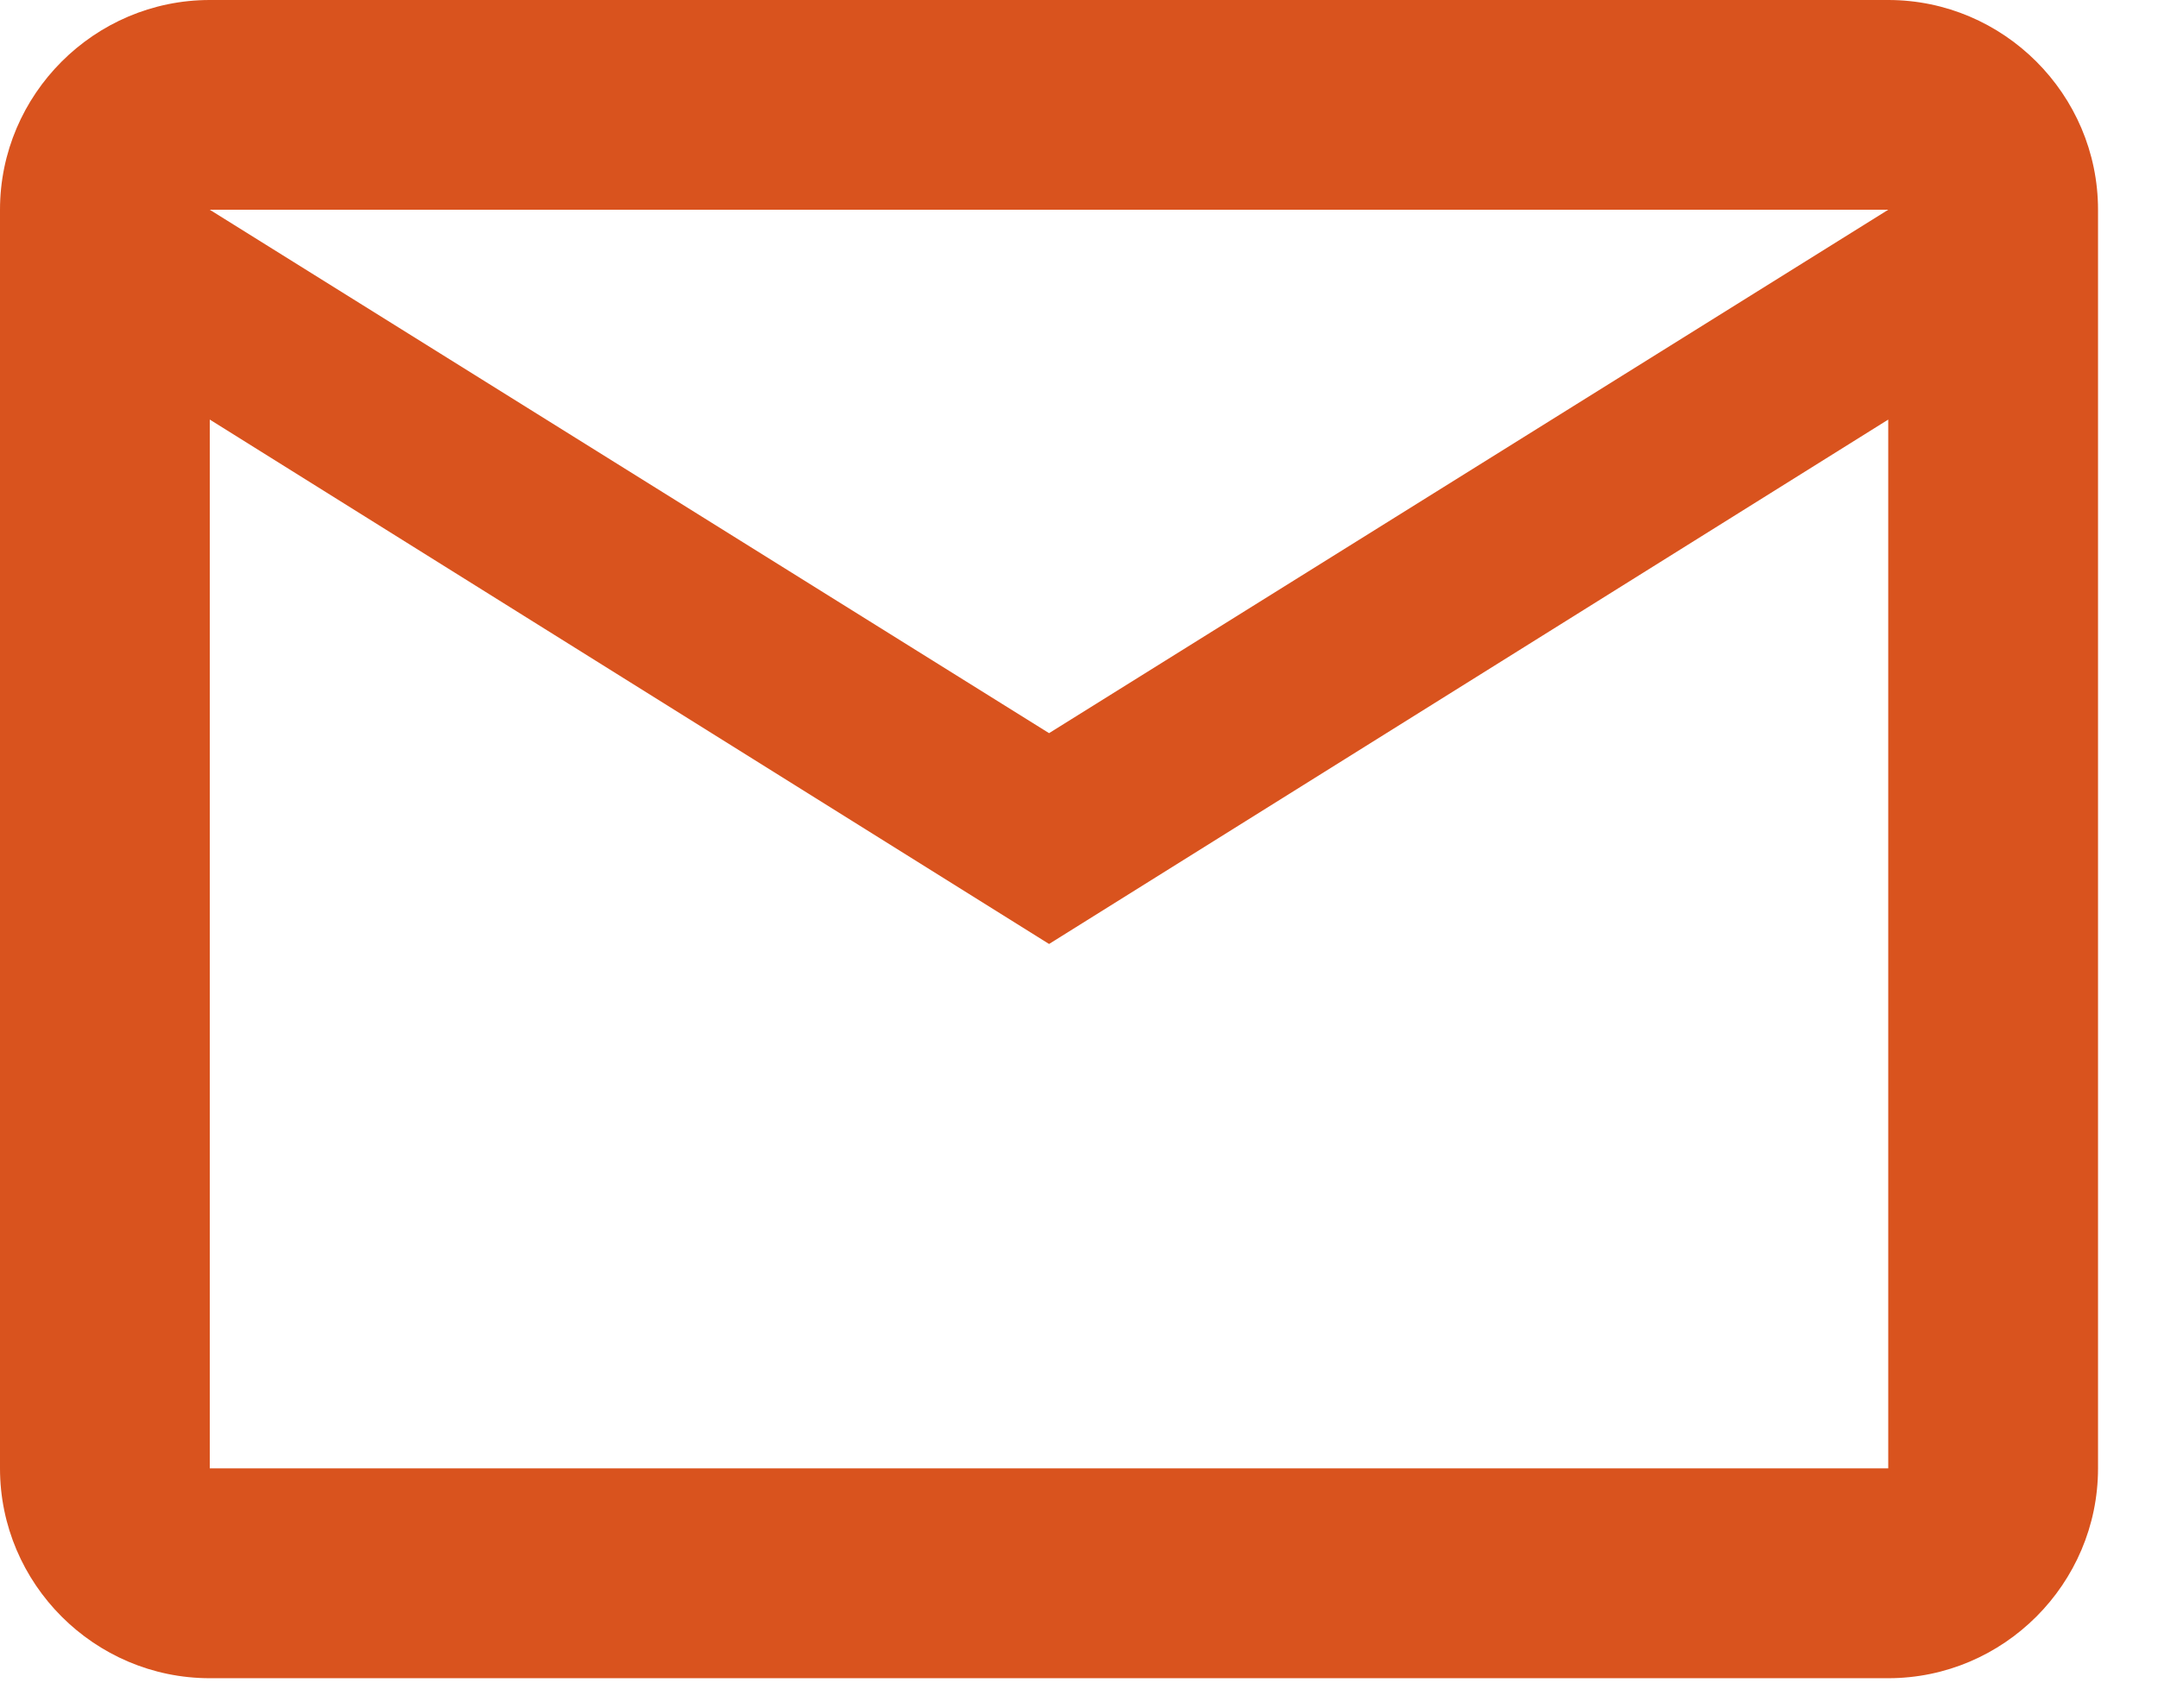 <svg width="24" height="19" viewBox="0 0 24 19" fill="none" xmlns="http://www.w3.org/2000/svg">
<path d="M23.333 2.333C23.333 1.05 22.283 0 21 0H2.333C1.05 0 0 1.05 0 2.333V16.333C0 17.617 1.05 18.667 2.333 18.667H21C22.283 18.667 23.333 17.617 23.333 16.333V2.333ZM21 2.333L11.667 8.155L2.333 2.333H21ZM21 16.333H2.333V4.667L11.667 10.5L21 4.667V16.333Z" fill="#D9531E"/>
</svg>
